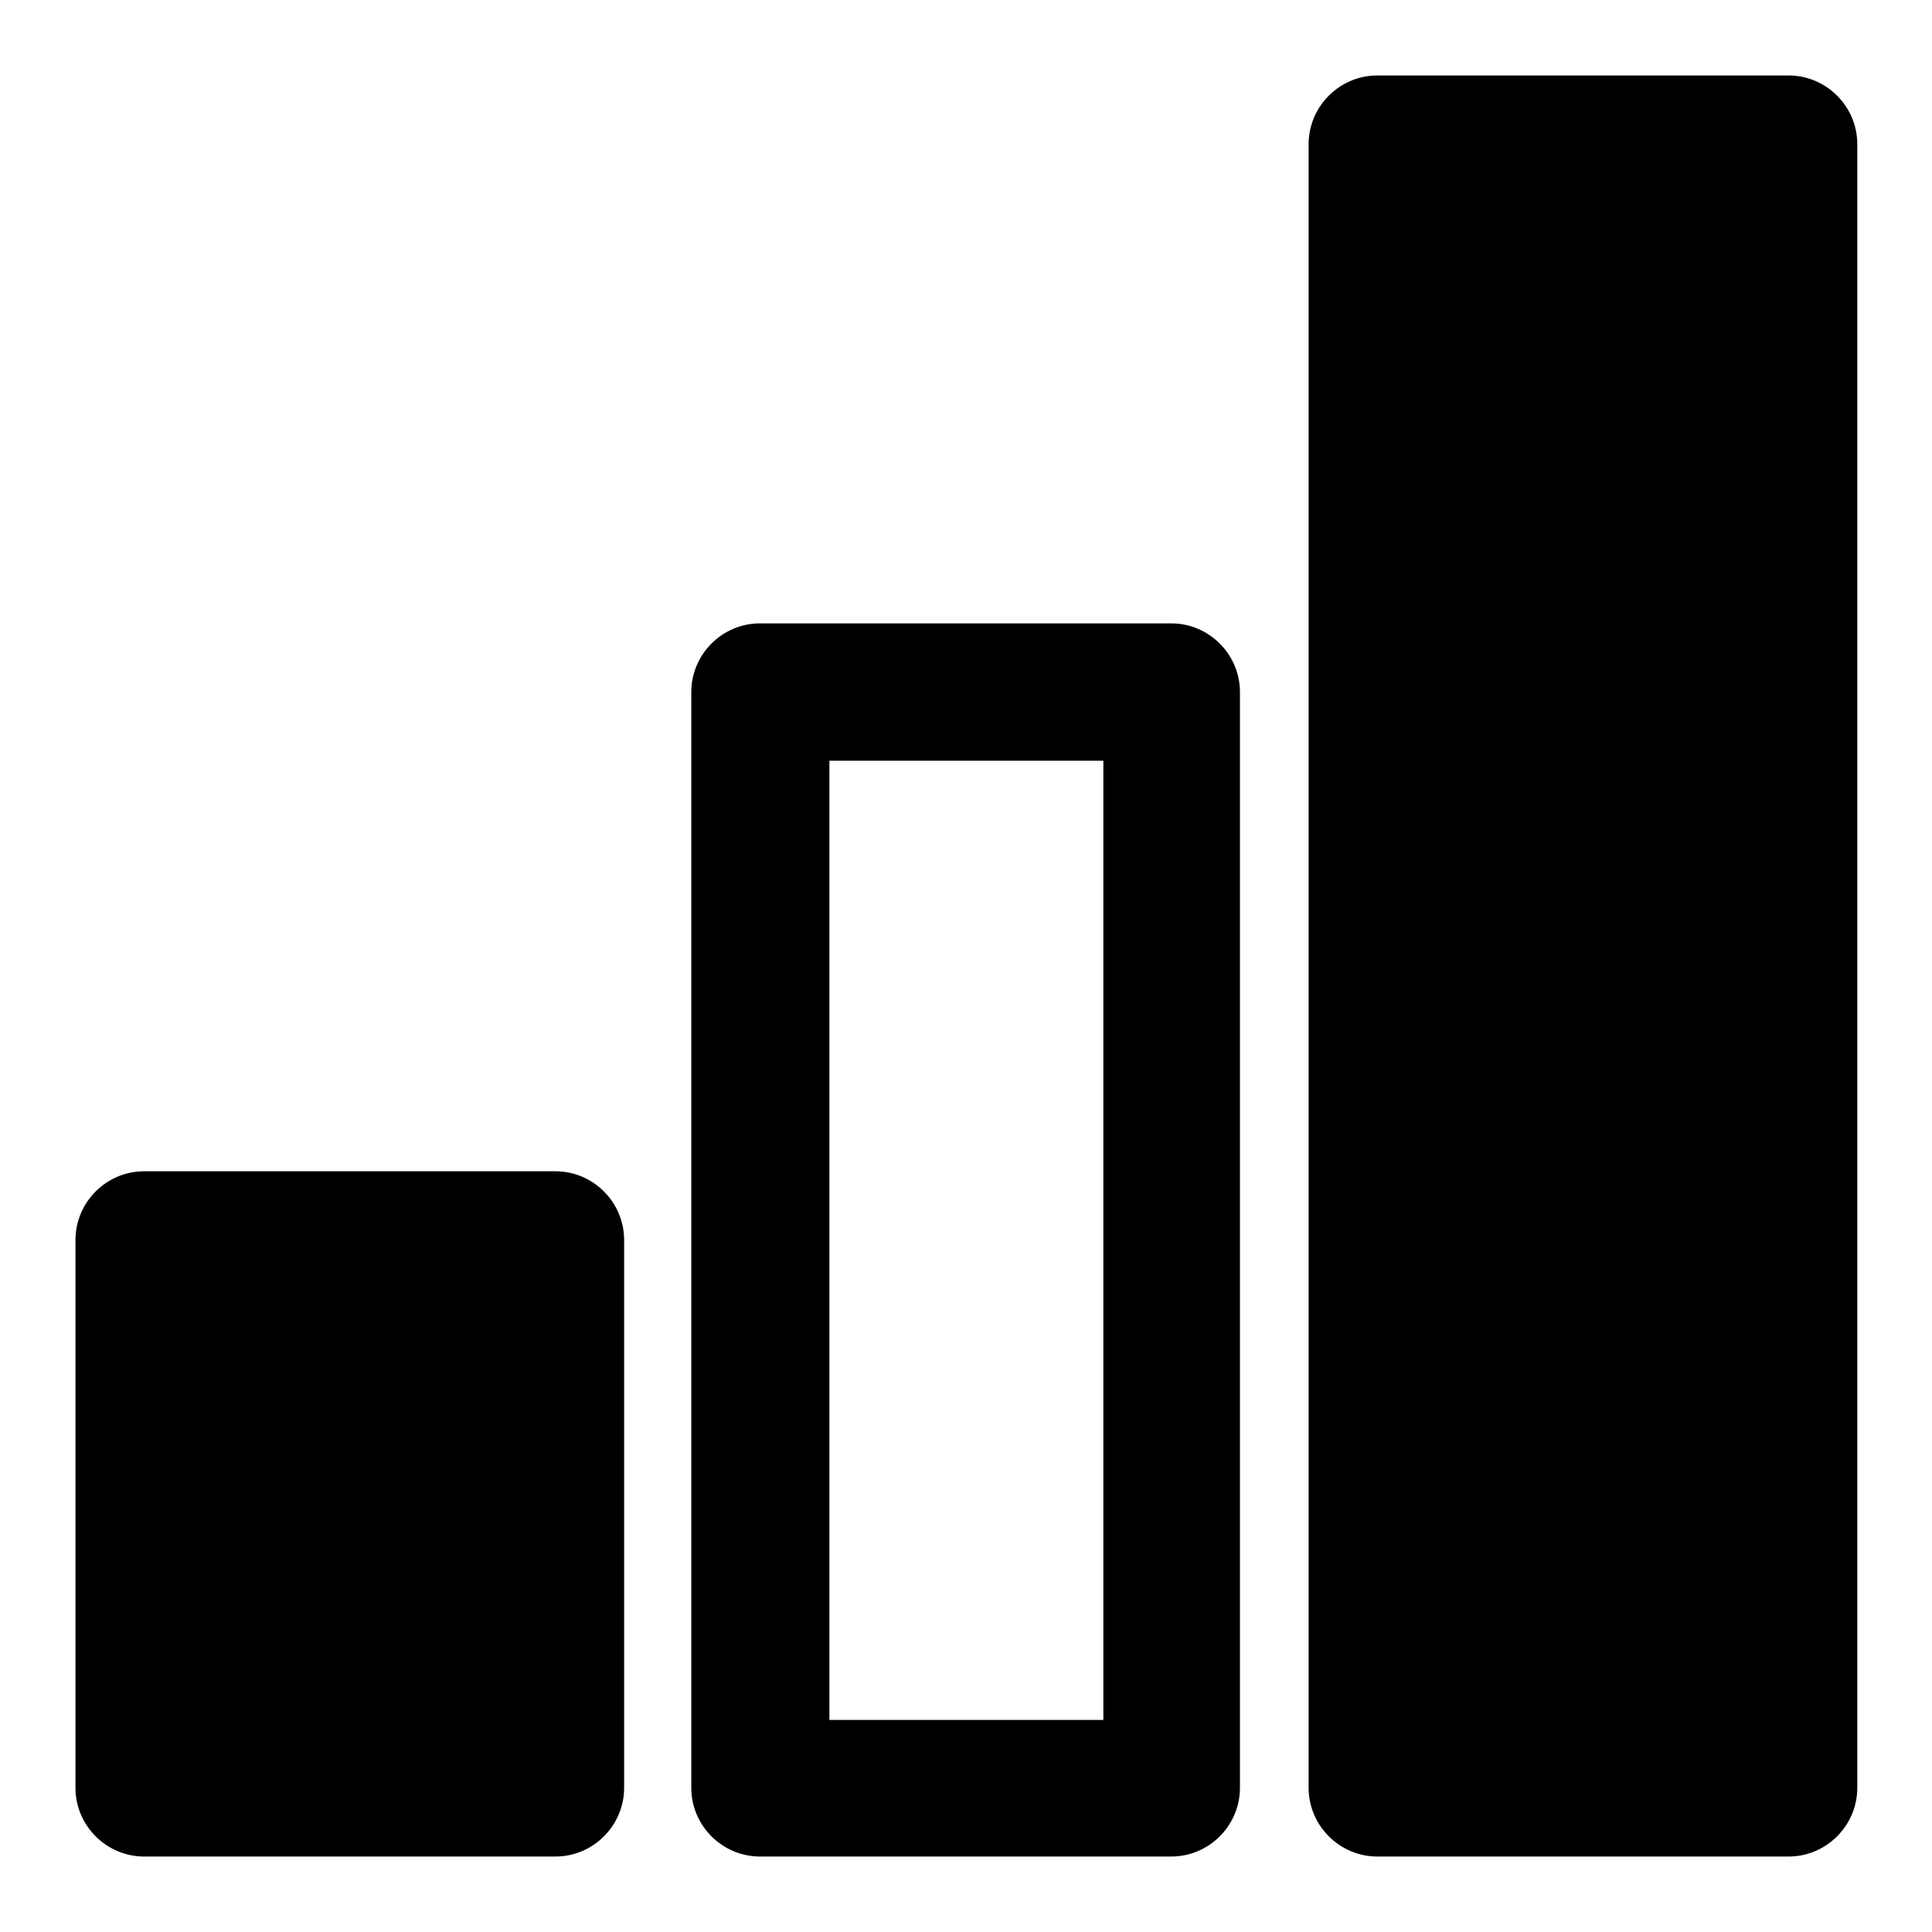 <?xml version="1.0" encoding="utf-8"?>
<!-- Svg Vector Icons : http://www.onlinewebfonts.com/icon -->
<!DOCTYPE svg PUBLIC "-//W3C//DTD SVG 1.1//EN" "http://www.w3.org/Graphics/SVG/1.1/DTD/svg11.dtd">
<svg version="1.1" xmlns="http://www.w3.org/2000/svg" xmlns:xlink="http://www.w3.org/1999/xlink" x="0px" y="0px" viewBox="0 0 256 256" enable-background="new 0 0 256 256" xml:space="preserve">
<g> <path fill="#000000" d="M182.5,246c-5,0-9.1-4.1-9.1-9.1V19.1c0-5,4.1-9.1,9.1-9.1h54.5c5,0,9.1,4.1,9.1,9.1v217.8 c0,5-4.1,9.1-9.1,9.1H182.5z M146.2,100.8v127.1h-36.3V100.8H146.2 M155.2,82.6h-54.5c-5,0-9.1,4.1-9.1,9.1v145.2 c0,5,4.1,9.1,9.1,9.1h54.5c5,0,9.1-4.1,9.1-9.1V91.7C164.3,86.7,160.2,82.6,155.2,82.6L155.2,82.6z M19.1,246c-5,0-9.1-4.1-9.1-9.1 v-72.6c0-5,4.1-9.1,9.1-9.1h54.5c5,0,9.1,4.1,9.1,9.1v72.6c0,5-4.1,9.1-9.1,9.1H19.1z"/></g>
</svg>